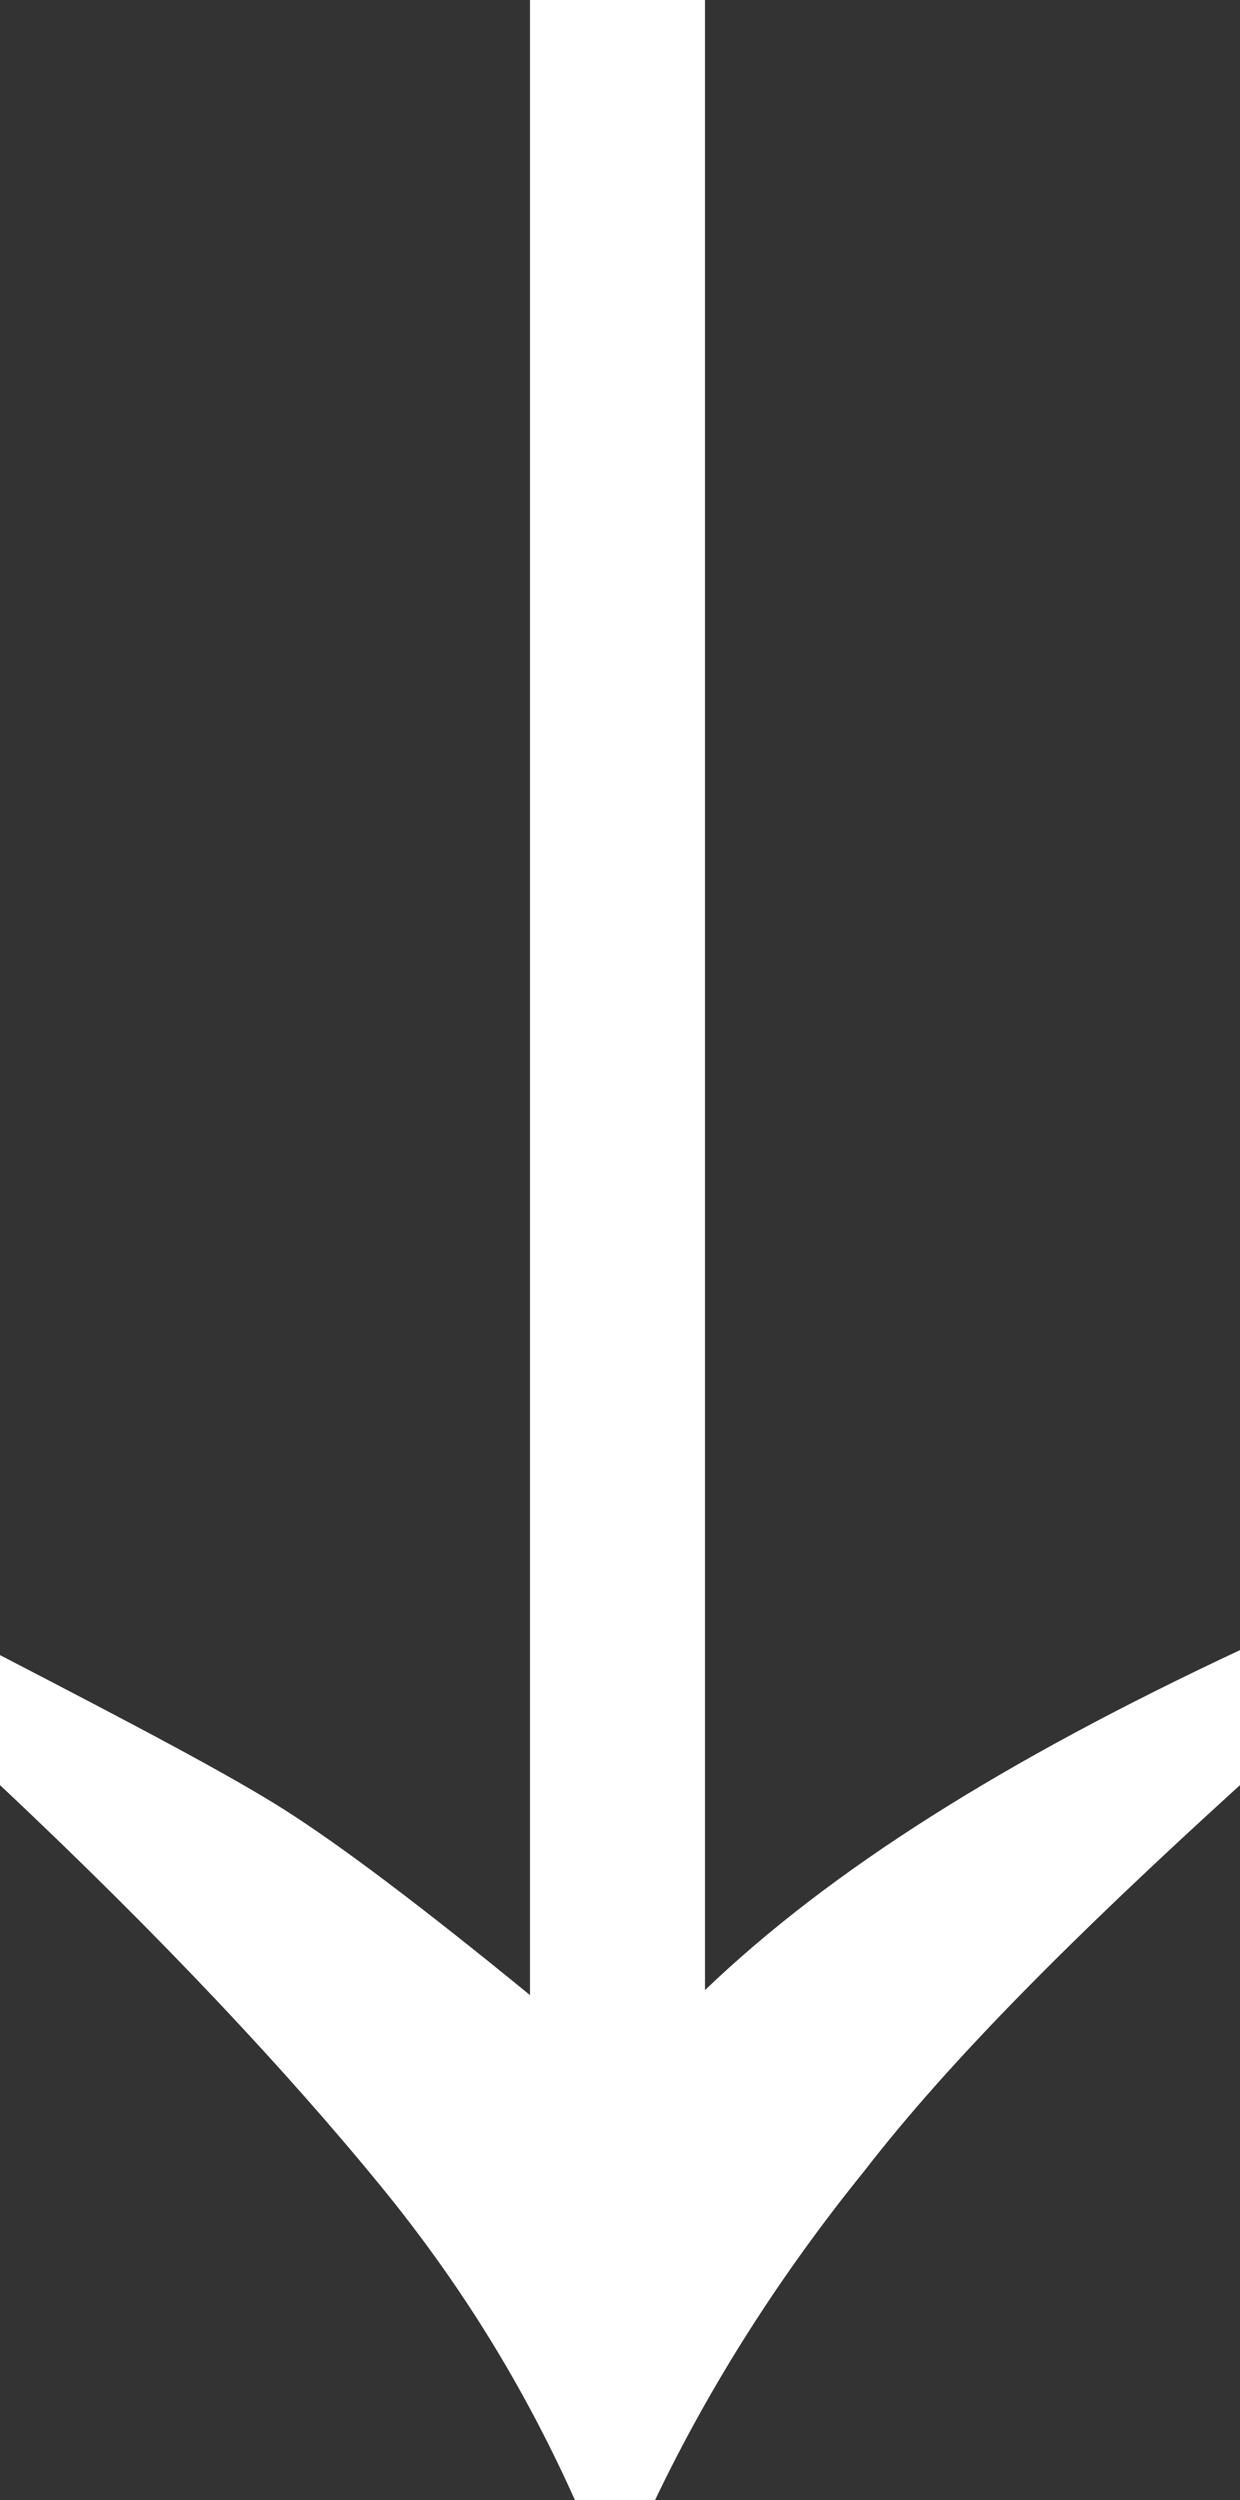 <?xml version="1.0" encoding="utf-8"?>
<!-- Generator: Adobe Illustrator 25.4.1, SVG Export Plug-In . SVG Version: 6.00 Build 0)  -->
<svg version="1.1" id="Layer_1" xmlns="http://www.w3.org/2000/svg" xmlns:xlink="http://www.w3.org/1999/xlink" x="0px" y="0px"
	 viewBox="0 0 24.8 50" style="enable-background:new 0 0 24.8 50;" xml:space="preserve">
<rect x="0" y="0" width="24.8" height="50" fill="#333333" stroke="none"/>
<style type="text/css">
	.st0{fill:#FFFFFF;}
</style>
<g>
	<path class="st0" d="M0,35.7v-2.6c2.7,1.4,4.6,2.4,5.7,3.1c1.1,0.7,2.7,1.9,4.9,3.7V0h3.5v39.8c2.5-2.4,6-4.6,10.7-6.8v2.7
		c-3.3,3-5.8,5.5-7.5,7.7c-1.7,2.1-3.1,4.3-4.2,6.6h-1.6c-0.9-2-2.1-4.1-3.9-6.3S3.3,38.8,0,35.7z"/>
</g>
</svg>
